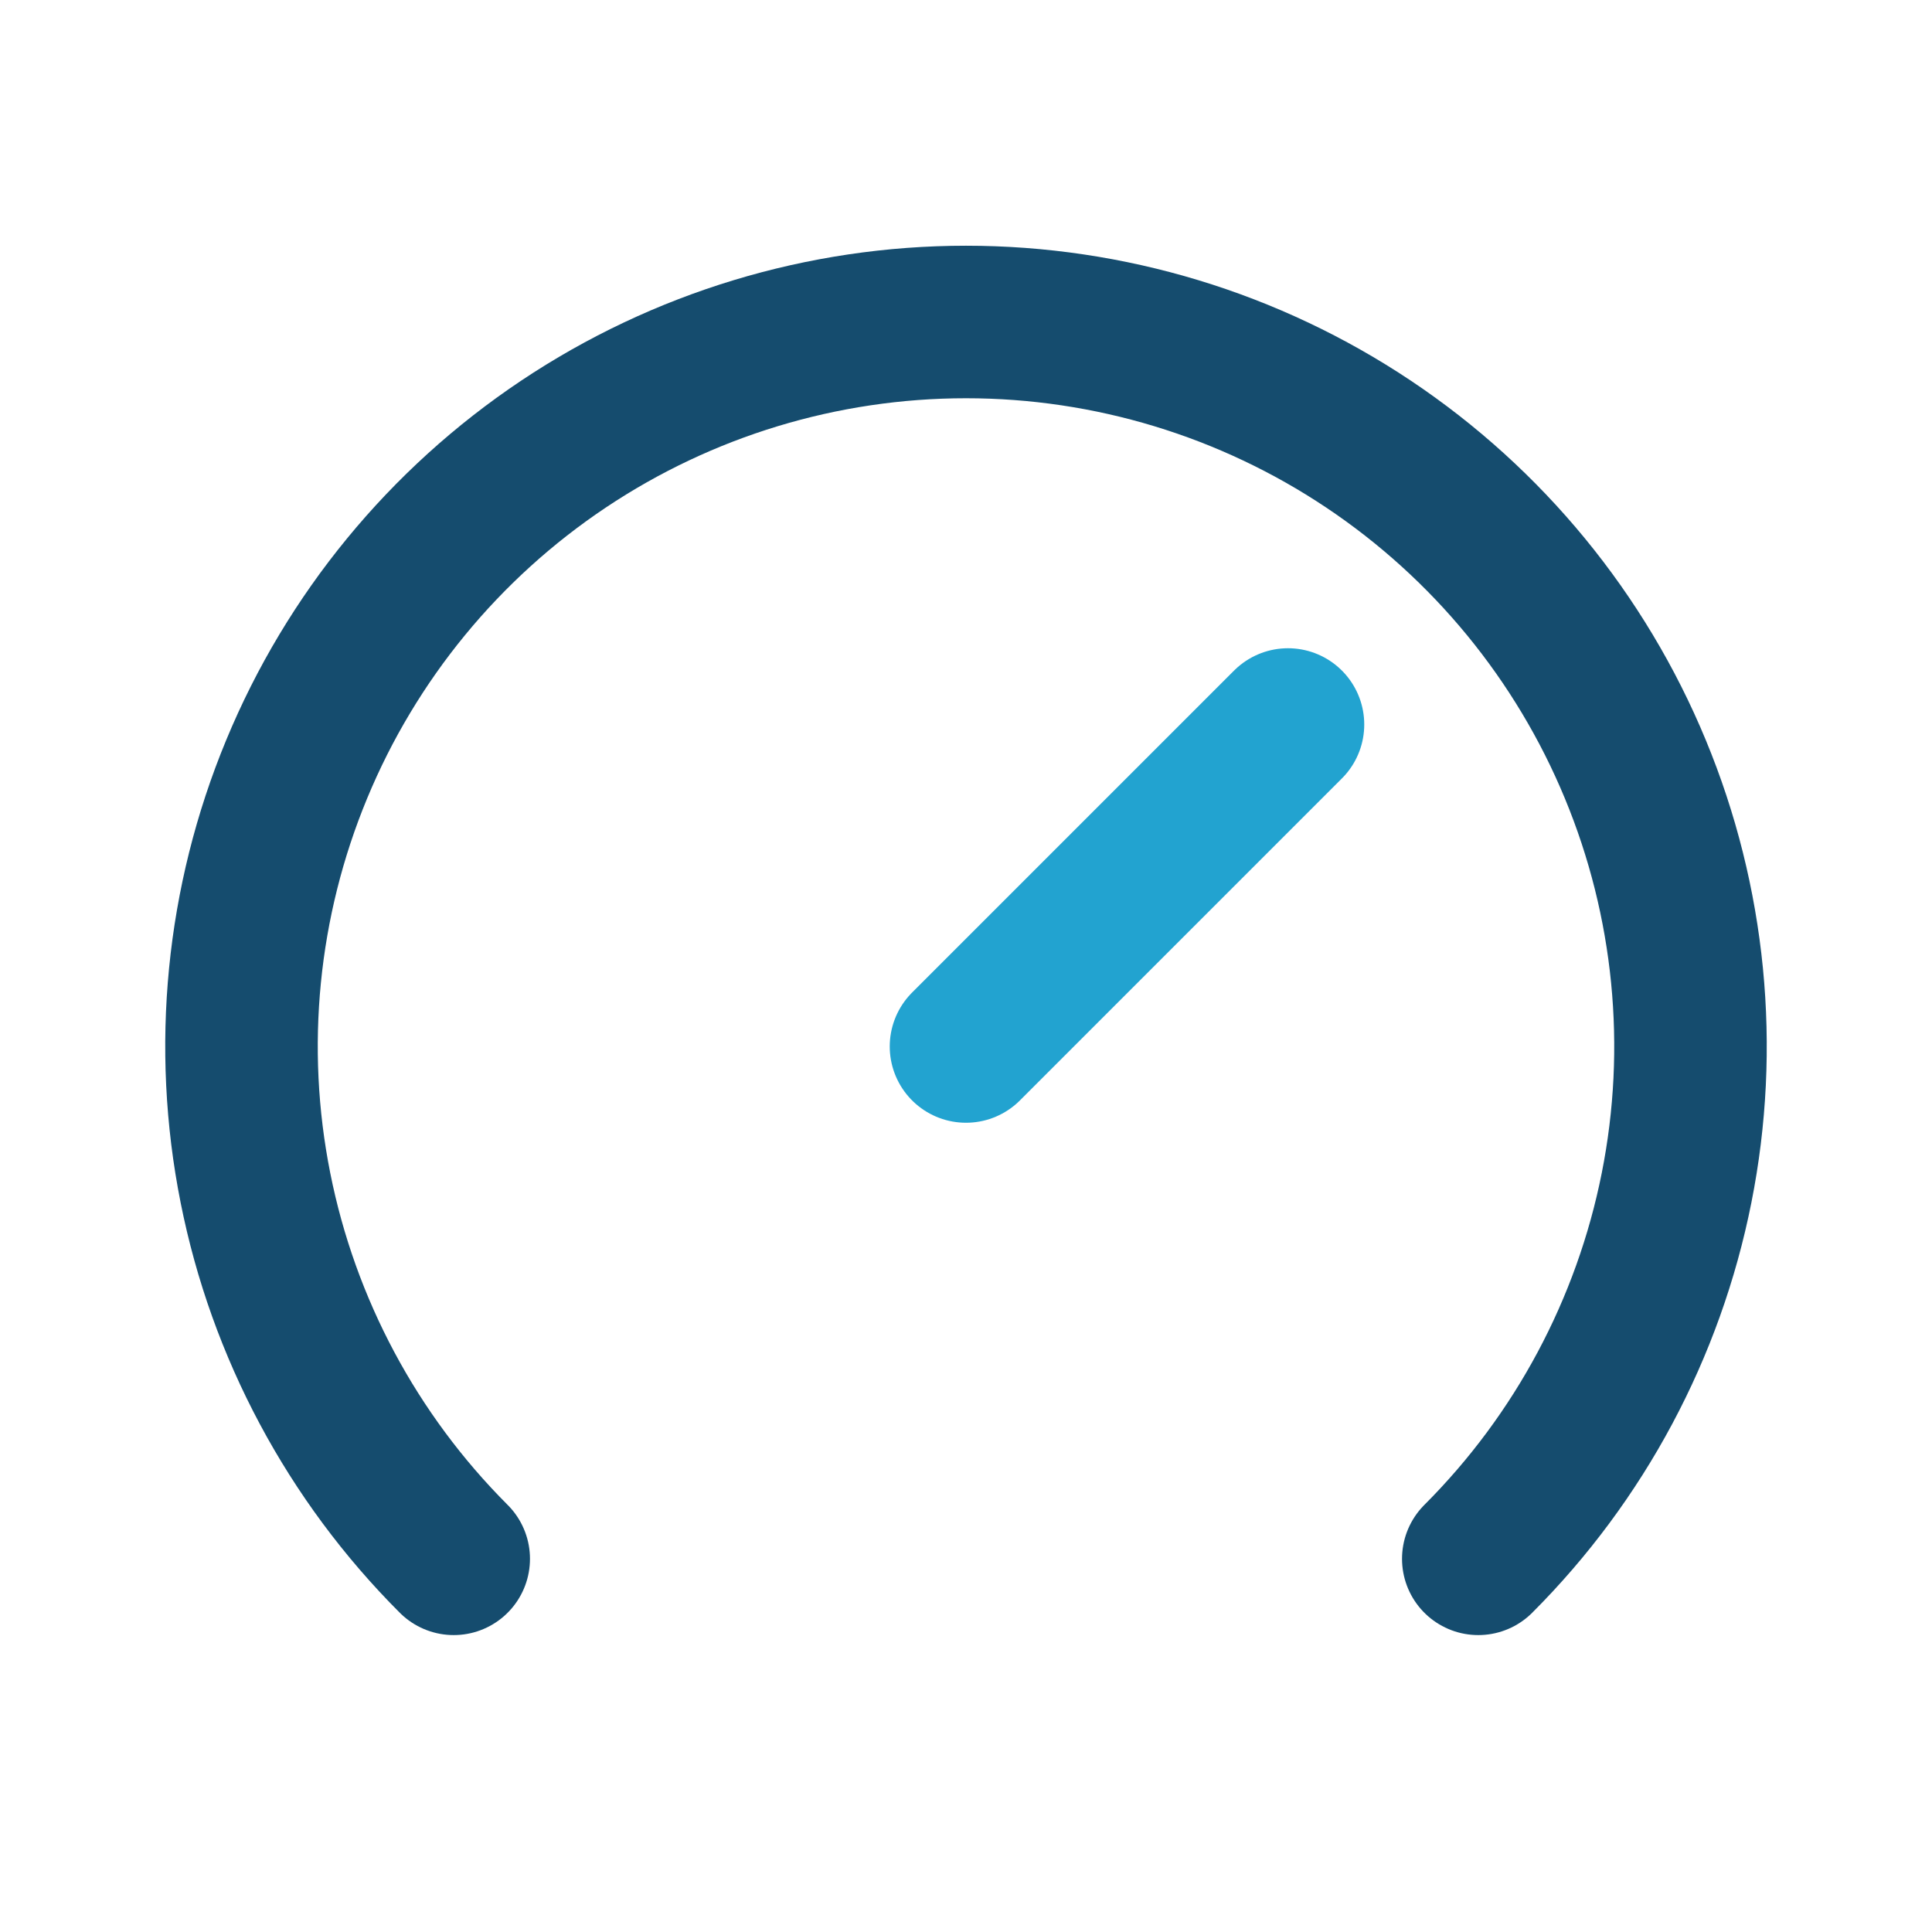 <svg xmlns="http://www.w3.org/2000/svg" width="38" height="38" viewBox="0 0 38 38" fill="none"><g clip-path="url(#clip0_26_812)"><path d="M8.924 30.66C6.931 28.667 5.574 26.128 5.024 23.363C4.474 20.599 4.756 17.734 5.835 15.13C6.913 12.526 8.74 10.301 11.083 8.735C13.427 7.169 16.182 6.333 19 6.333C21.818 6.333 24.573 7.169 26.917 8.735C29.26 10.301 31.087 12.526 32.165 15.13C33.244 17.734 33.526 20.599 32.976 23.363C32.426 26.128 31.069 28.667 29.076 30.66" stroke="#154C6E" stroke-width="3" stroke-linecap="round" stroke-linejoin="round"></path><path d="M25.333 14.25L19 20.583" stroke="#22A3D0" stroke-width="3" stroke-linecap="round" stroke-linejoin="round"></path></g><defs><clipPath id="clip0_26_812"><rect width="38" height="38" fill="white"></rect></clipPath></defs></svg>